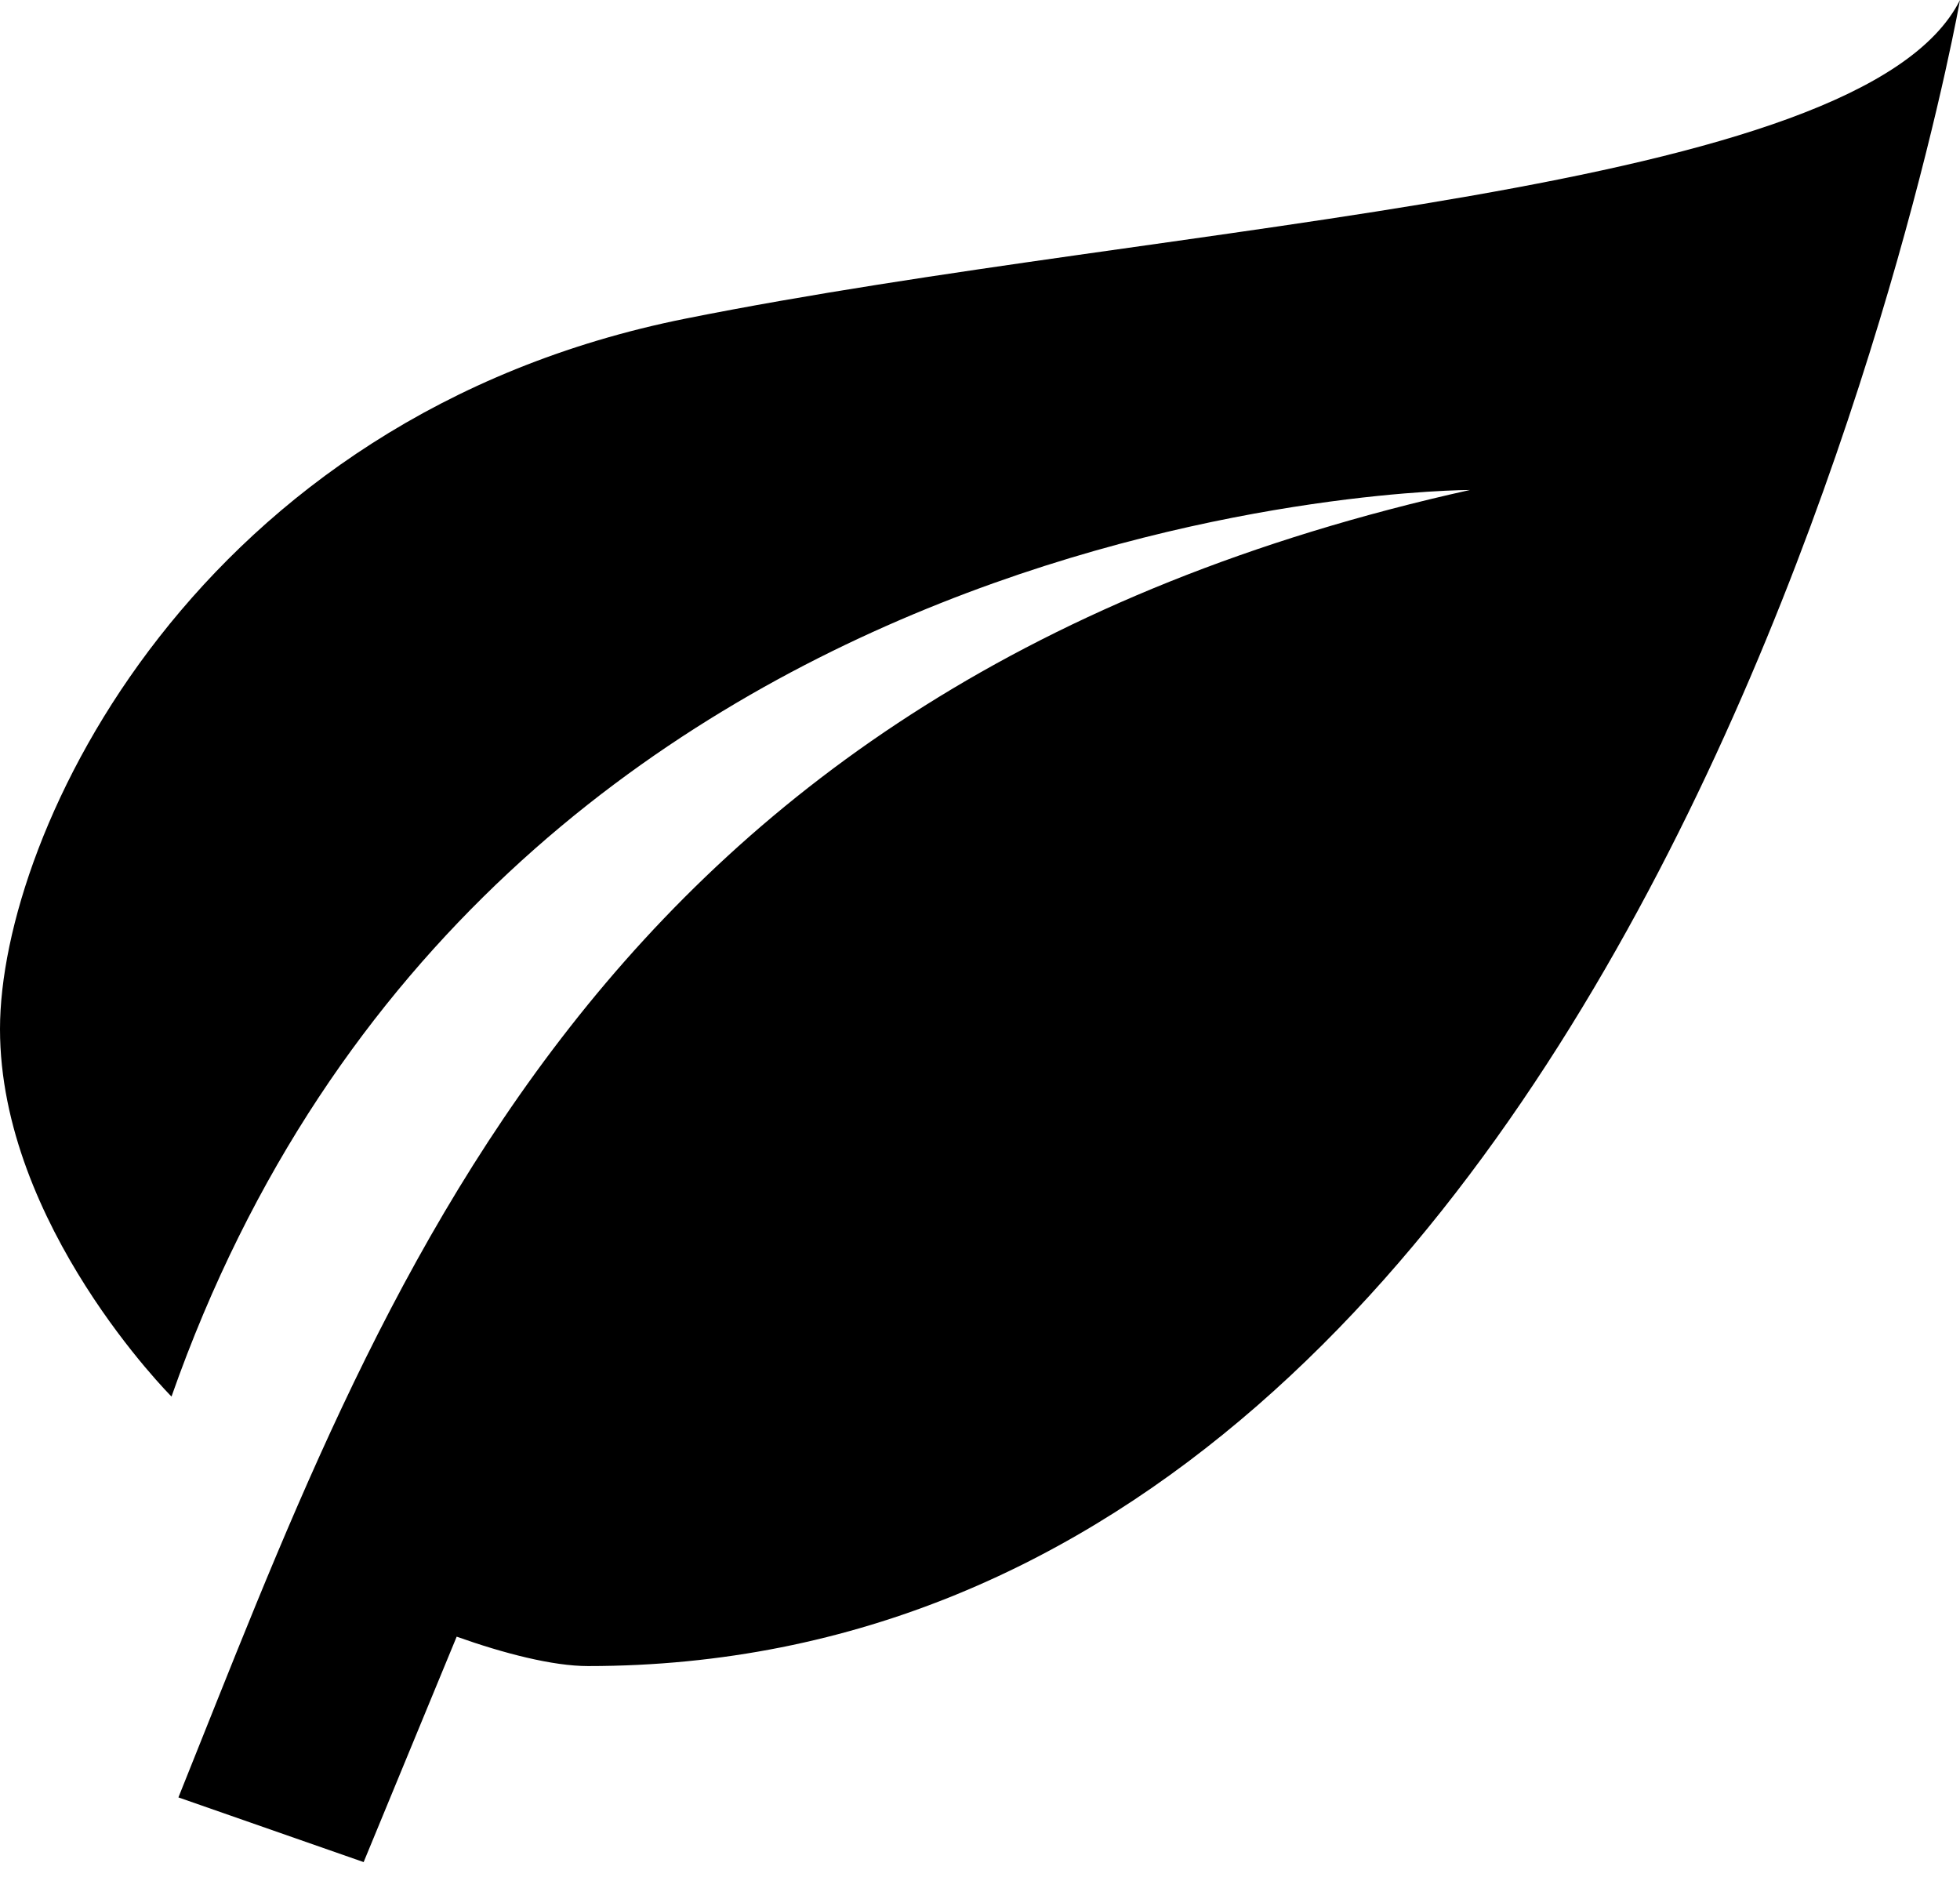 <?xml version="1.0" encoding="UTF-8"?> <svg xmlns="http://www.w3.org/2000/svg" width="32" height="31" viewBox="0 0 32 31" fill="none"><path d="M23.999 7.999C9.6 11.2 6.24 21.071 2.913 29.343L5.937 30.399L7.456 26.719C8.224 26.992 9.024 27.199 9.6 27.199C27.2 27.199 32 0 32 0C30.399 3.199 19.199 3.6 11.2 5.2C3.201 6.799 0 13.6 0 16.799C0 19.999 2.8 22.799 2.8 22.799C8.001 7.999 23.999 7.999 23.999 7.999Z" fill="black"></path></svg> 